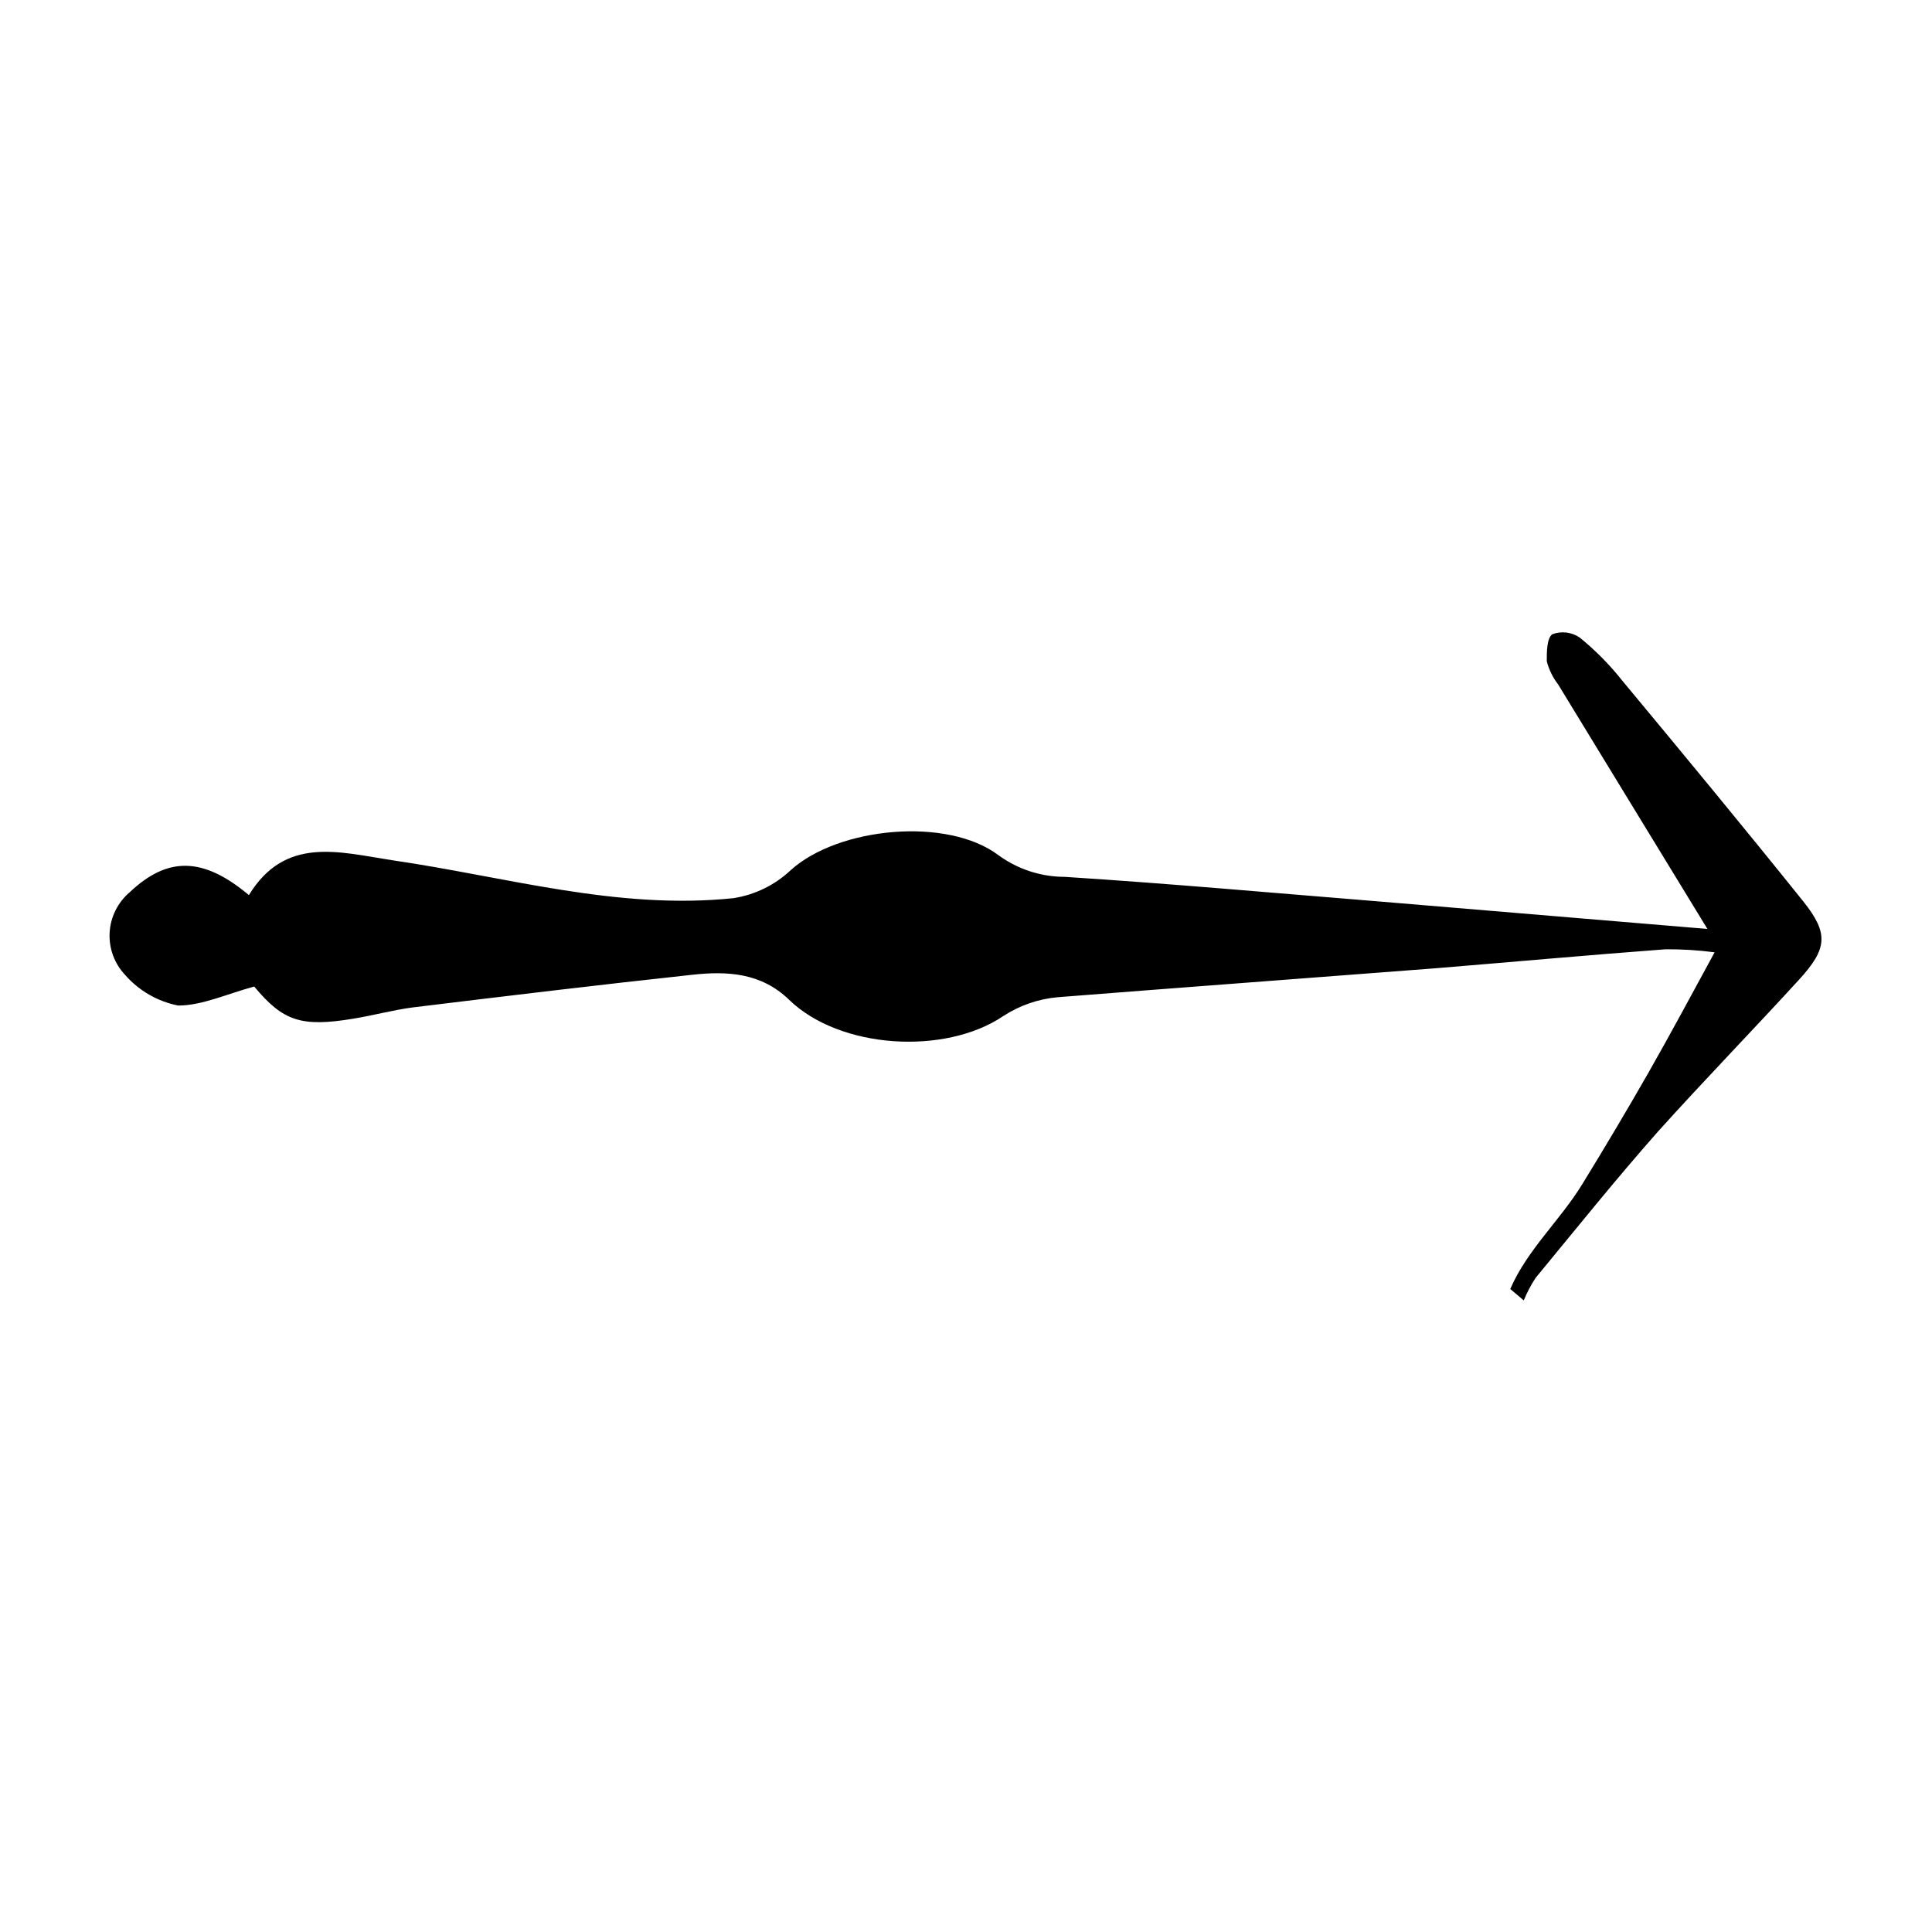 <?xml version="1.0" encoding="UTF-8"?>
<!-- Uploaded to: ICON Repo, www.svgrepo.com, Generator: ICON Repo Mixer Tools -->
<svg fill="#000000" width="800px" height="800px" version="1.1" viewBox="144 144 512 512" xmlns="http://www.w3.org/2000/svg">
 <path d="m596.48 390.18c-14.105-23.125-26.852-43.934-39.551-64.789v-0.004c-1.41-1.82-2.441-3.914-3.019-6.144 0-2.418 0-6.098 1.461-7.152v-0.004c2.41-0.914 5.121-0.594 7.254 0.859 4.188 3.398 7.988 7.25 11.336 11.484 16.121 19.398 32.195 38.844 47.961 58.492 6.75 8.465 6.348 12.496-1.16 20.707-12.395 13.551-25.191 26.703-37.434 40.305-11.133 12.594-21.664 25.746-32.395 38.742h0.004c-1.23 1.879-2.277 3.871-3.125 5.945l-3.578-3.023c4.484-10.379 13.199-18.188 19.043-27.711 5.844-9.523 11.891-19.648 17.582-29.625 5.691-9.977 11.336-20.504 17.531-31.891l0.004 0.004c-4.324-0.57-8.684-0.84-13.047-0.805-20.152 1.512-40.707 3.375-61.012 5.039-33.301 2.57-66.652 5.039-99.957 7.656-5.195 0.453-10.195 2.184-14.559 5.039-15.418 10.379-43.277 8.715-56.73-4.383-7.406-7.152-16.375-7.609-25.594-6.602-24.738 2.672-49.422 5.644-74.16 8.664-5.039 0.656-10.43 2.117-15.668 2.973-13.957 2.316-18.691 0.605-26.301-8.516-7.254 1.965-13.805 5.039-20.152 5.039-5.449-1.078-10.395-3.93-14.055-8.109-2.844-3.008-4.328-7.051-4.109-11.184 0.219-4.129 2.125-7.992 5.269-10.684 10.078-9.574 19.496-9.473 31.641 0.707 9.57-15.668 23.777-11.438 37.781-9.27 30.23 4.383 59.801 13.301 90.688 10.078v-0.004c5.668-0.895 10.934-3.477 15.113-7.406 12.645-11.438 41.562-14.207 55.117-3.93 5.082 3.691 11.199 5.684 17.48 5.695 27.508 1.762 54.965 4.231 82.422 6.449z"/>
</svg>